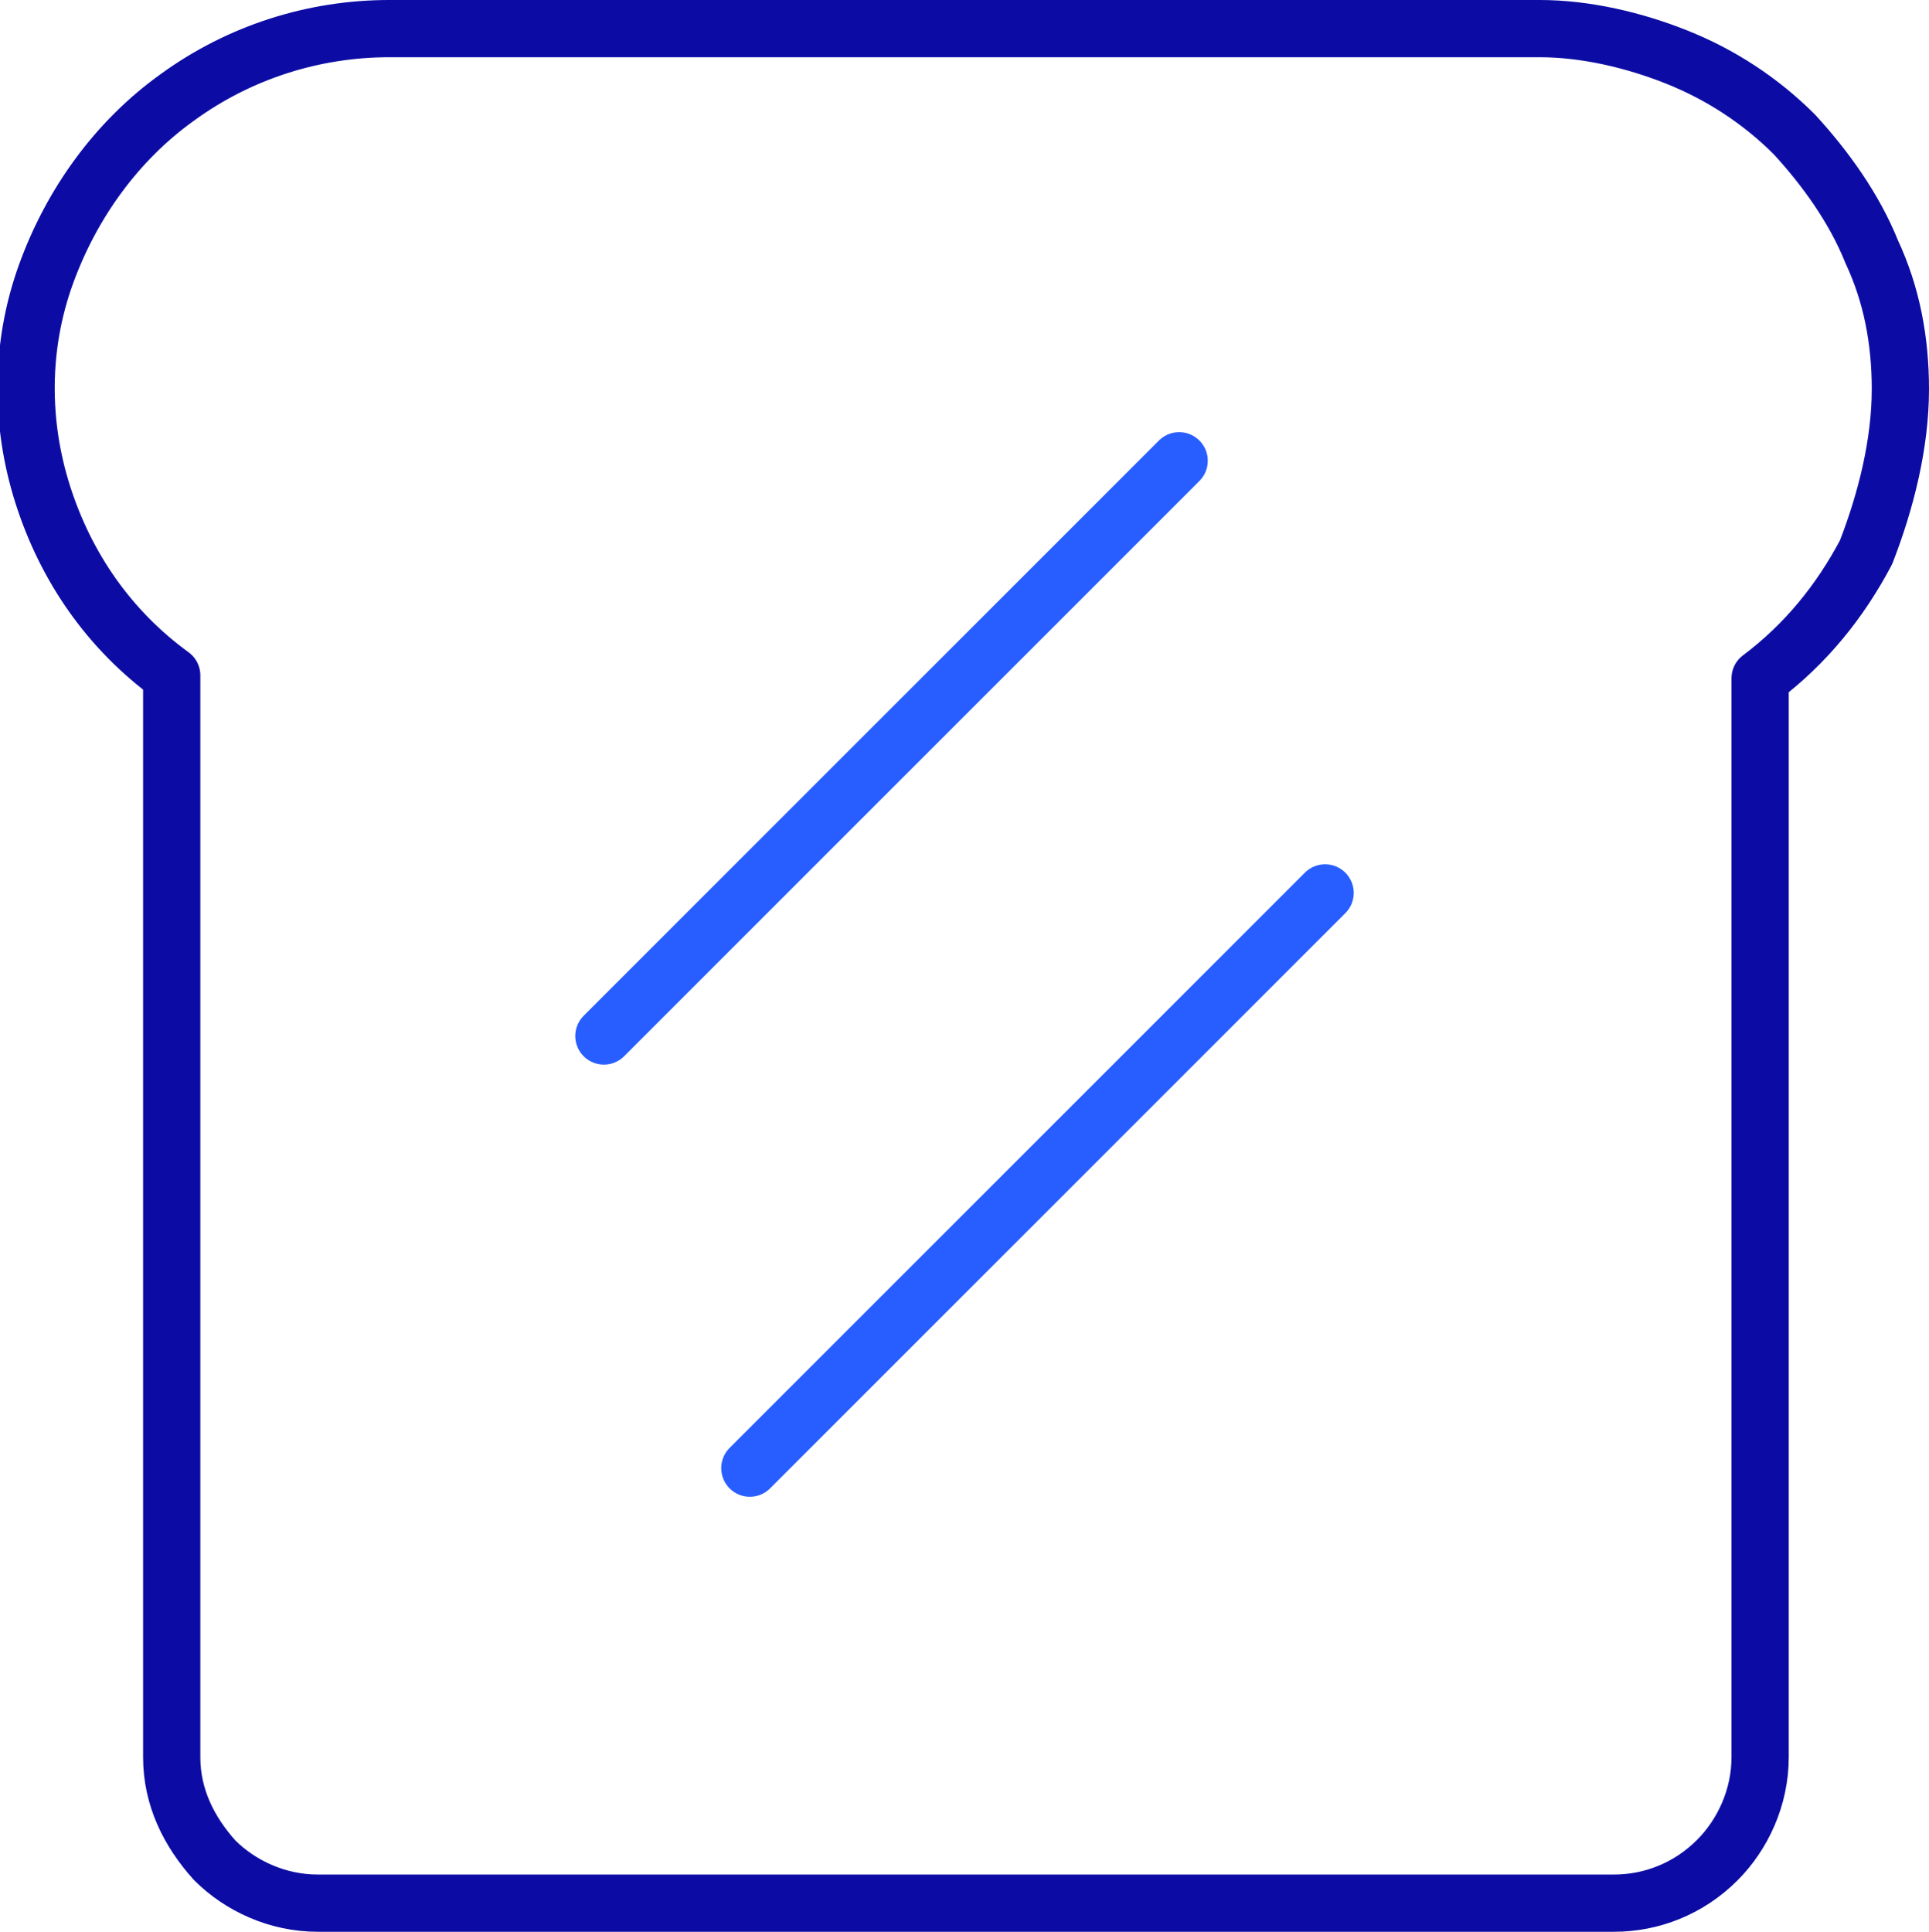 <svg enable-background="new 0 0 67.4 67.5" height="67.5" viewBox="0 0 67.4 67.5" width="67.4" xmlns="http://www.w3.org/2000/svg"><g fill="none" stroke-linecap="round" stroke-linejoin="round" stroke-width="2"><path d="m66.4 13.6c0-1.7-.3-3.3-1-4.8-.6-1.5-1.6-2.9-2.7-4.1-1.2-1.2-2.6-2.1-4.1-2.7s-3.2-1-4.8-1h-40.2c-2.6 0-5.2.8-7.4 2.4-2.1 1.5-3.7 3.7-4.6 6.2s-.9 5.2-.1 7.7 2.3 4.7 4.5 6.3v37.8c0 1.4.6 2.6 1.5 3.6.9.9 2.2 1.5 3.6 1.5h45.3c1.3 0 2.6-.5 3.6-1.5.9-.9 1.5-2.2 1.5-3.6v-37.7c1.6-1.2 2.8-2.7 3.7-4.4.7-1.8 1.2-3.8 1.2-5.7z" stroke="#0c0ca5"/><g stroke="#285eff"><path d="m41.2 16.1-20.1 20.1"/><path d="m46.3 31.2-20.1 20.1"/></g></g></svg>